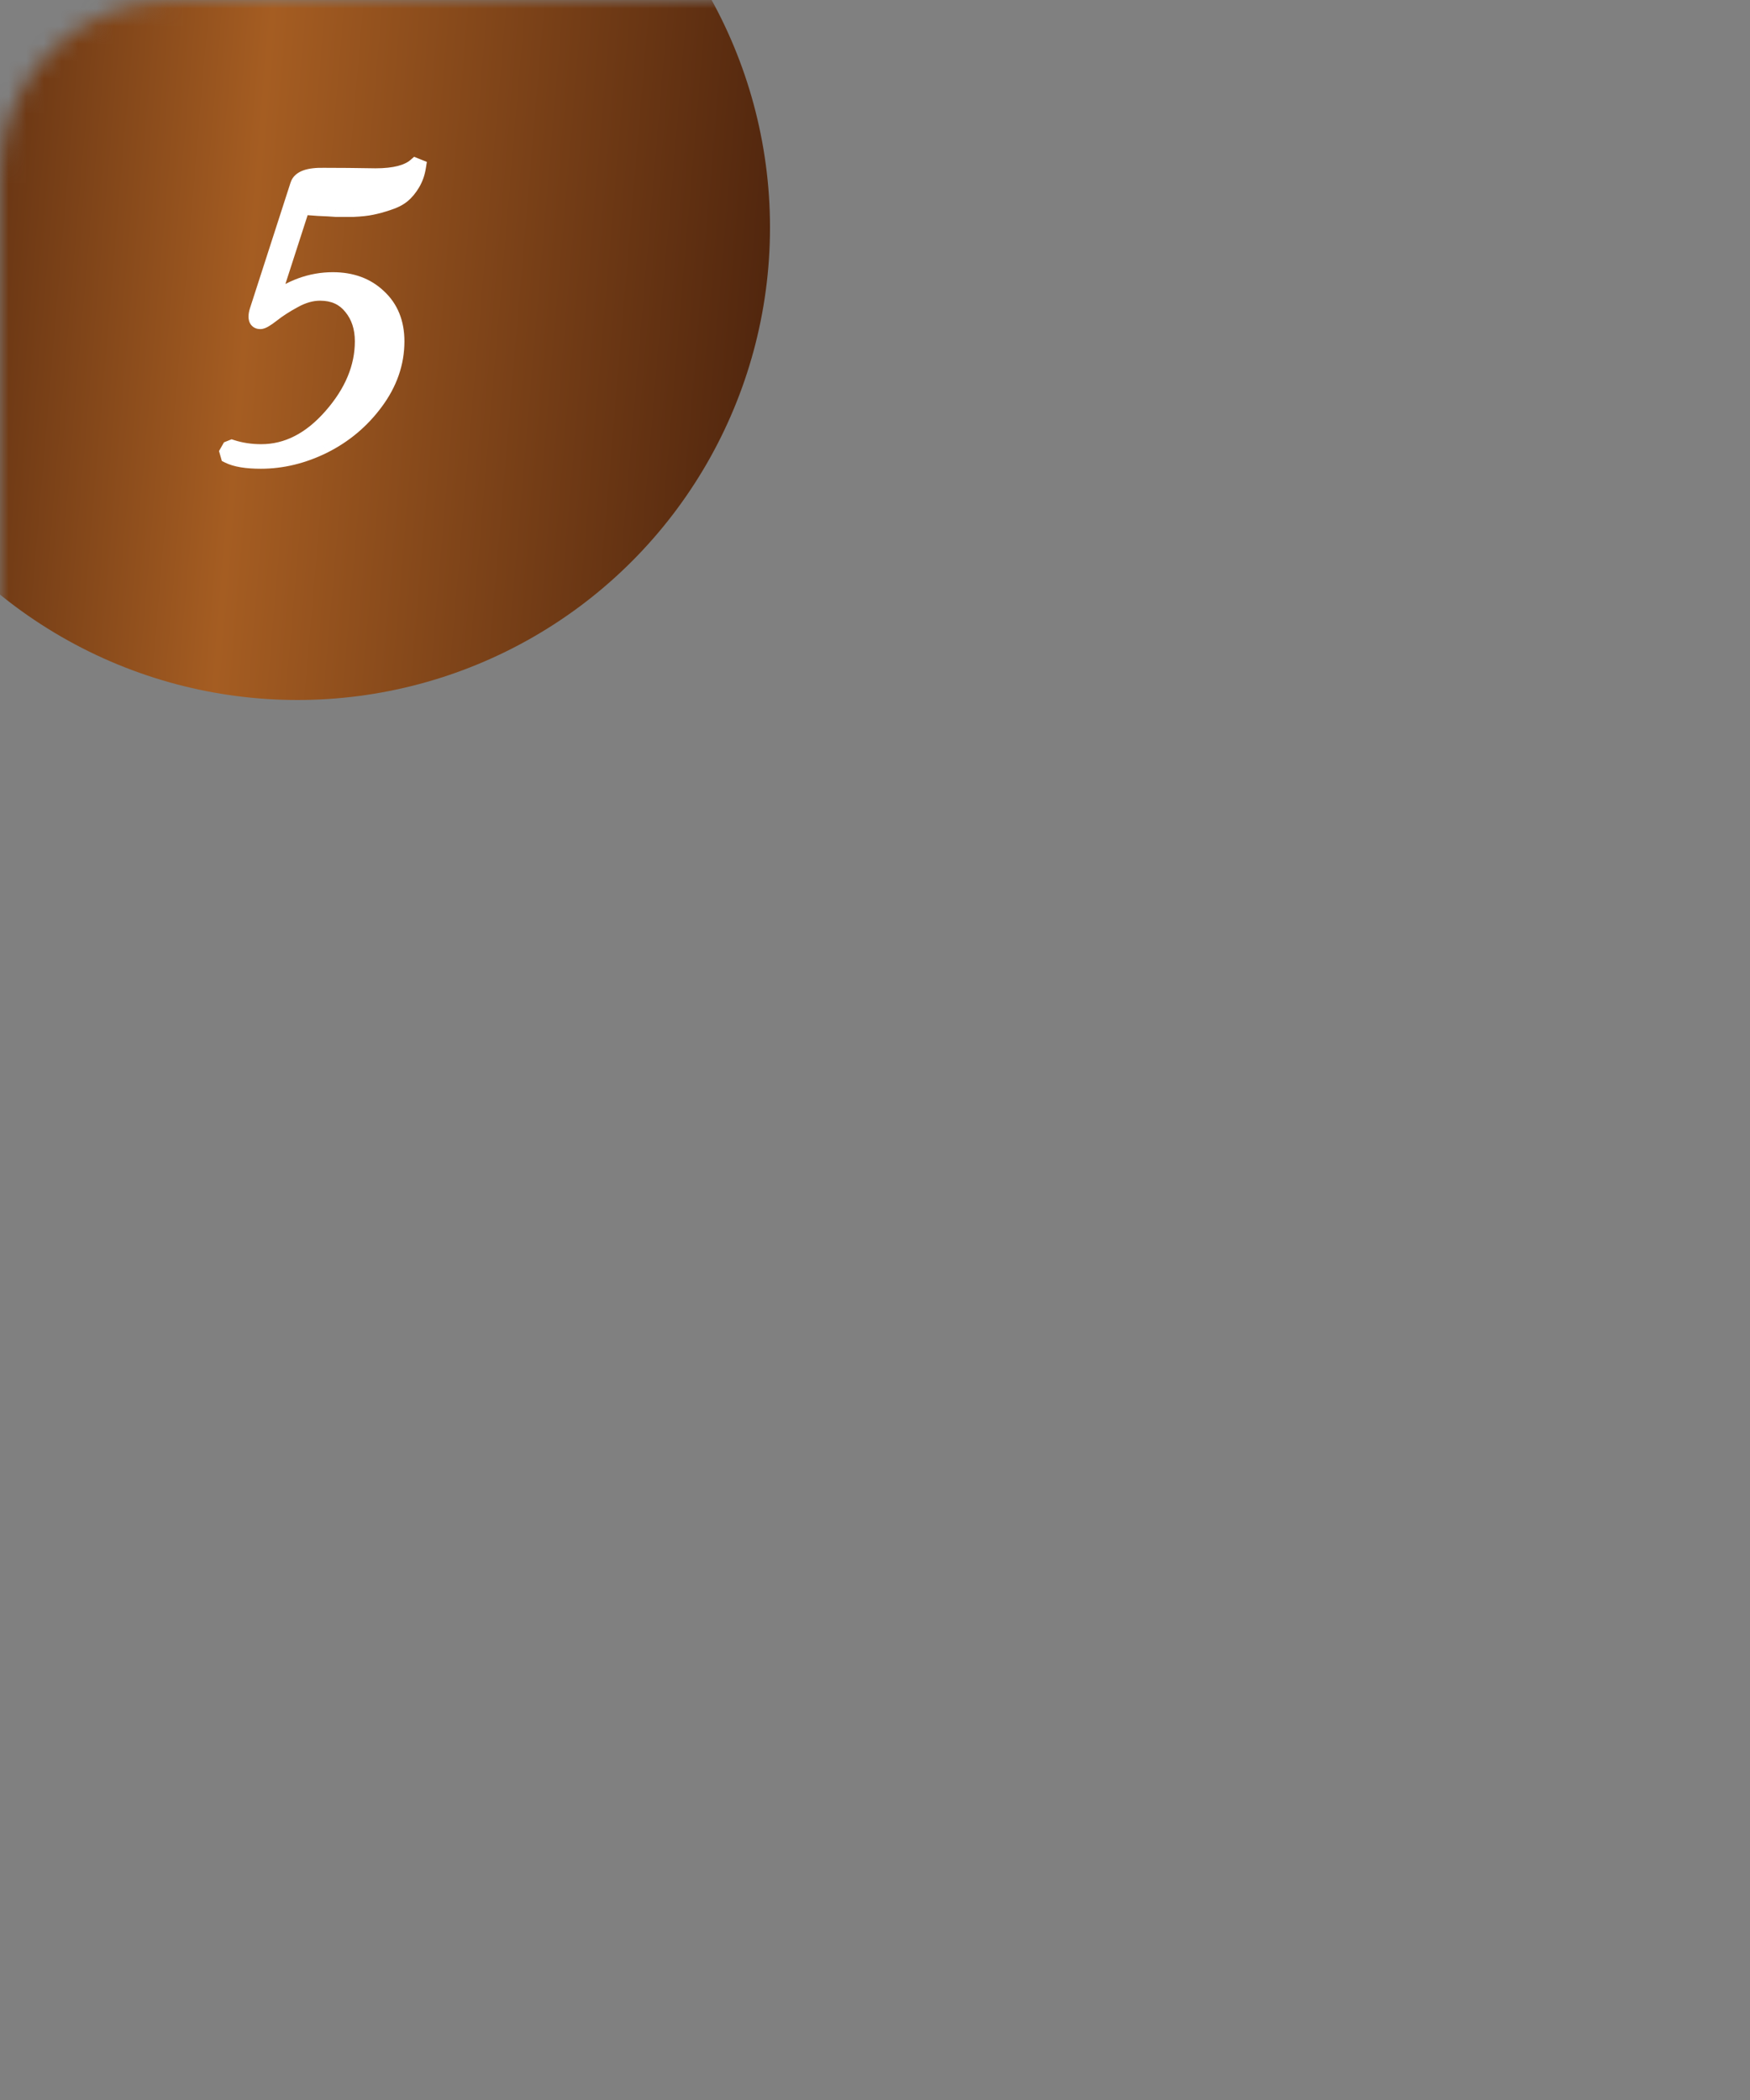 <?xml version="1.0" encoding="UTF-8"?> <svg xmlns="http://www.w3.org/2000/svg" width="100" height="120" viewBox="0 0 100 120" fill="none"><rect x="0" y="0" width="100" height="120" fill="#808080" stroke="none"/><mask id="mask0_89_101" style="mask-type:alpha" maskUnits="userSpaceOnUse" x="0" y="0" width="100" height="120"><rect width="100" height="120" rx="10" fill="#D9D9D9"></rect></mask><g mask="url(#mask0_89_101)"><circle cx="17" cy="13" r="27" fill="url(#paint0_linear_89_101)"></circle><path d="M23.892 9.536C23.835 9.891 23.724 10.208 23.555 10.488C23.387 10.768 23.201 10.992 22.995 11.16C22.79 11.328 22.51 11.468 22.155 11.58C21.82 11.692 21.512 11.776 21.232 11.832C20.97 11.888 20.625 11.925 20.195 11.944C19.766 11.944 19.43 11.944 19.188 11.944C18.945 11.925 18.599 11.907 18.151 11.888C17.703 11.851 17.405 11.832 17.256 11.832L15.492 17.292C16.593 16.433 17.769 16.004 19.02 16.004C20.084 16.004 20.951 16.321 21.623 16.956C22.314 17.591 22.66 18.44 22.66 19.504C22.66 20.736 22.258 21.893 21.456 22.976C20.672 24.04 19.682 24.871 18.488 25.468C17.311 26.047 16.117 26.336 14.903 26.336C14.082 26.336 13.466 26.233 13.056 26.028L12.999 25.832L13.111 25.636L13.252 25.58C13.774 25.748 14.334 25.832 14.931 25.832C16.406 25.832 17.741 25.151 18.936 23.788C20.13 22.425 20.727 20.997 20.727 19.504C20.727 18.72 20.513 18.067 20.084 17.544C19.654 17.003 19.057 16.732 18.291 16.732C17.806 16.732 17.311 16.872 16.808 17.152C16.322 17.413 15.902 17.684 15.547 17.964C15.211 18.225 14.988 18.356 14.876 18.356C14.726 18.356 14.652 18.272 14.652 18.104C14.652 17.992 14.67 17.88 14.707 17.768L17.032 10.572C17.143 10.199 17.638 10.021 18.515 10.04C19.393 10.04 20.373 10.049 21.456 10.068C22.538 10.068 23.303 9.872 23.752 9.48L23.892 9.536Z" fill="white"></path><path d="M23.892 9.536L24.336 9.606L24.392 9.252L24.059 9.118L23.892 9.536ZM22.155 11.58L22.02 11.151L22.013 11.153L22.155 11.58ZM21.232 11.832L21.143 11.391L21.137 11.392L21.232 11.832ZM20.195 11.944V12.394H20.205L20.215 12.394L20.195 11.944ZM19.188 11.944L19.153 12.393L19.17 12.394H19.188V11.944ZM18.151 11.888L18.114 12.336L18.123 12.337L18.133 12.338L18.151 11.888ZM17.256 11.832V11.382H16.928L16.827 11.694L17.256 11.832ZM15.492 17.292L15.063 17.154L14.613 18.548L15.768 17.647L15.492 17.292ZM21.623 16.956L21.314 17.283L21.319 17.287L21.623 16.956ZM21.456 22.976L21.094 22.708L21.093 22.709L21.456 22.976ZM18.488 25.468L18.686 25.872L18.689 25.87L18.488 25.468ZM13.056 26.028L12.623 26.152L12.677 26.342L12.854 26.43L13.056 26.028ZM12.999 25.832L12.609 25.609L12.515 25.773L12.567 25.956L12.999 25.832ZM13.111 25.636L12.944 25.218L12.799 25.276L12.721 25.413L13.111 25.636ZM13.252 25.58L13.389 25.152L13.235 25.102L13.084 25.162L13.252 25.58ZM18.936 23.788L18.597 23.491L18.936 23.788ZM20.084 17.544L19.731 17.824L19.736 17.83L20.084 17.544ZM16.808 17.152L17.021 17.548L17.026 17.545L16.808 17.152ZM15.547 17.964L15.824 18.319L15.826 18.317L15.547 17.964ZM14.707 17.768L15.134 17.91L15.136 17.906L14.707 17.768ZM17.032 10.572L17.46 10.71L17.463 10.701L17.032 10.572ZM18.515 10.04L18.506 10.49H18.515V10.04ZM21.456 10.068L21.448 10.518H21.456V10.068ZM23.752 9.48L23.919 9.062L23.663 8.96L23.455 9.141L23.752 9.48ZM23.447 9.466C23.399 9.769 23.305 10.031 23.17 10.257L23.941 10.72C24.142 10.385 24.272 10.012 24.336 9.606L23.447 9.466ZM23.17 10.257C23.022 10.502 22.868 10.683 22.711 10.812L23.28 11.508C23.534 11.301 23.753 11.034 23.941 10.72L23.17 10.257ZM22.711 10.812C22.563 10.932 22.34 11.05 22.02 11.151L22.291 12.009C22.68 11.886 23.017 11.724 23.28 11.508L22.711 10.812ZM22.013 11.153C21.691 11.261 21.401 11.339 21.143 11.391L21.32 12.273C21.622 12.213 21.948 12.123 22.298 12.007L22.013 11.153ZM21.137 11.392C20.911 11.441 20.593 11.476 20.176 11.494L20.215 12.394C20.656 12.374 21.03 12.335 21.326 12.272L21.137 11.392ZM20.195 11.494C20.195 11.494 20.194 11.494 20.193 11.494C20.192 11.494 20.191 11.494 20.191 11.494C20.19 11.494 20.189 11.494 20.188 11.494C20.187 11.494 20.186 11.494 20.186 11.494C20.185 11.494 20.184 11.494 20.183 11.494C20.182 11.494 20.181 11.494 20.18 11.494C20.18 11.494 20.179 11.494 20.178 11.494C20.177 11.494 20.176 11.494 20.175 11.494C20.175 11.494 20.174 11.494 20.173 11.494C20.172 11.494 20.171 11.494 20.171 11.494C20.17 11.494 20.169 11.494 20.168 11.494C20.167 11.494 20.166 11.494 20.166 11.494C20.165 11.494 20.164 11.494 20.163 11.494C20.162 11.494 20.161 11.494 20.16 11.494C20.16 11.494 20.159 11.494 20.158 11.494C20.157 11.494 20.156 11.494 20.156 11.494C20.155 11.494 20.154 11.494 20.153 11.494C20.152 11.494 20.151 11.494 20.151 11.494C20.15 11.494 20.149 11.494 20.148 11.494C20.147 11.494 20.146 11.494 20.146 11.494C20.145 11.494 20.144 11.494 20.143 11.494C20.142 11.494 20.142 11.494 20.141 11.494C20.14 11.494 20.139 11.494 20.138 11.494C20.137 11.494 20.137 11.494 20.136 11.494C20.135 11.494 20.134 11.494 20.133 11.494C20.133 11.494 20.132 11.494 20.131 11.494C20.13 11.494 20.129 11.494 20.128 11.494C20.128 11.494 20.127 11.494 20.126 11.494C20.125 11.494 20.124 11.494 20.123 11.494C20.123 11.494 20.122 11.494 20.121 11.494C20.12 11.494 20.119 11.494 20.119 11.494C20.118 11.494 20.117 11.494 20.116 11.494C20.115 11.494 20.114 11.494 20.114 11.494C20.113 11.494 20.112 11.494 20.111 11.494C20.11 11.494 20.11 11.494 20.109 11.494C20.108 11.494 20.107 11.494 20.106 11.494C20.105 11.494 20.105 11.494 20.104 11.494C20.103 11.494 20.102 11.494 20.102 11.494C20.101 11.494 20.1 11.494 20.099 11.494C20.098 11.494 20.097 11.494 20.097 11.494C20.096 11.494 20.095 11.494 20.094 11.494C20.093 11.494 20.093 11.494 20.092 11.494C20.091 11.494 20.09 11.494 20.089 11.494C20.088 11.494 20.088 11.494 20.087 11.494C20.086 11.494 20.085 11.494 20.084 11.494C20.084 11.494 20.083 11.494 20.082 11.494C20.081 11.494 20.081 11.494 20.08 11.494C20.079 11.494 20.078 11.494 20.077 11.494C20.076 11.494 20.076 11.494 20.075 11.494C20.074 11.494 20.073 11.494 20.072 11.494C20.072 11.494 20.071 11.494 20.07 11.494C20.069 11.494 20.068 11.494 20.068 11.494C20.067 11.494 20.066 11.494 20.065 11.494C20.064 11.494 20.064 11.494 20.063 11.494C20.062 11.494 20.061 11.494 20.06 11.494C20.06 11.494 20.059 11.494 20.058 11.494C20.057 11.494 20.056 11.494 20.056 11.494C20.055 11.494 20.054 11.494 20.053 11.494C20.052 11.494 20.052 11.494 20.051 11.494C20.05 11.494 20.049 11.494 20.048 11.494C20.048 11.494 20.047 11.494 20.046 11.494C20.045 11.494 20.044 11.494 20.044 11.494C20.043 11.494 20.042 11.494 20.041 11.494C20.041 11.494 20.04 11.494 20.039 11.494C20.038 11.494 20.037 11.494 20.037 11.494C20.036 11.494 20.035 11.494 20.034 11.494C20.033 11.494 20.033 11.494 20.032 11.494C20.031 11.494 20.03 11.494 20.029 11.494C20.029 11.494 20.028 11.494 20.027 11.494C20.026 11.494 20.026 11.494 20.025 11.494C20.024 11.494 20.023 11.494 20.022 11.494C20.021 11.494 20.021 11.494 20.02 11.494C20.019 11.494 20.018 11.494 20.018 11.494C20.017 11.494 20.016 11.494 20.015 11.494C20.014 11.494 20.014 11.494 20.013 11.494C20.012 11.494 20.011 11.494 20.011 11.494C20.01 11.494 20.009 11.494 20.008 11.494C20.007 11.494 20.007 11.494 20.006 11.494C20.005 11.494 20.004 11.494 20.003 11.494C20.003 11.494 20.002 11.494 20.001 11.494C20 11.494 20 11.494 19.999 11.494C19.998 11.494 19.997 11.494 19.996 11.494C19.996 11.494 19.995 11.494 19.994 11.494C19.993 11.494 19.992 11.494 19.992 11.494C19.991 11.494 19.99 11.494 19.989 11.494C19.989 11.494 19.988 11.494 19.987 11.494C19.986 11.494 19.985 11.494 19.985 11.494C19.984 11.494 19.983 11.494 19.982 11.494C19.982 11.494 19.981 11.494 19.98 11.494C19.979 11.494 19.979 11.494 19.978 11.494C19.977 11.494 19.976 11.494 19.976 11.494C19.975 11.494 19.974 11.494 19.973 11.494C19.972 11.494 19.972 11.494 19.971 11.494C19.97 11.494 19.969 11.494 19.968 11.494C19.968 11.494 19.967 11.494 19.966 11.494C19.965 11.494 19.965 11.494 19.964 11.494C19.963 11.494 19.962 11.494 19.962 11.494C19.961 11.494 19.96 11.494 19.959 11.494C19.959 11.494 19.958 11.494 19.957 11.494C19.956 11.494 19.955 11.494 19.955 11.494C19.954 11.494 19.953 11.494 19.952 11.494C19.952 11.494 19.951 11.494 19.95 11.494C19.949 11.494 19.948 11.494 19.948 11.494C19.947 11.494 19.946 11.494 19.945 11.494C19.945 11.494 19.944 11.494 19.943 11.494C19.942 11.494 19.942 11.494 19.941 11.494C19.94 11.494 19.939 11.494 19.939 11.494C19.938 11.494 19.937 11.494 19.936 11.494C19.936 11.494 19.935 11.494 19.934 11.494C19.933 11.494 19.933 11.494 19.932 11.494C19.931 11.494 19.93 11.494 19.93 11.494C19.929 11.494 19.928 11.494 19.927 11.494C19.926 11.494 19.926 11.494 19.925 11.494C19.924 11.494 19.923 11.494 19.923 11.494C19.922 11.494 19.921 11.494 19.92 11.494C19.92 11.494 19.919 11.494 19.918 11.494C19.917 11.494 19.917 11.494 19.916 11.494C19.915 11.494 19.914 11.494 19.914 11.494C19.913 11.494 19.912 11.494 19.911 11.494C19.91 11.494 19.91 11.494 19.909 11.494C19.908 11.494 19.907 11.494 19.907 11.494C19.906 11.494 19.905 11.494 19.904 11.494C19.904 11.494 19.903 11.494 19.902 11.494C19.901 11.494 19.901 11.494 19.9 11.494C19.899 11.494 19.898 11.494 19.898 11.494C19.897 11.494 19.896 11.494 19.895 11.494C19.895 11.494 19.894 11.494 19.893 11.494C19.892 11.494 19.892 11.494 19.891 11.494C19.89 11.494 19.89 11.494 19.889 11.494C19.888 11.494 19.887 11.494 19.887 11.494C19.886 11.494 19.885 11.494 19.884 11.494C19.884 11.494 19.883 11.494 19.882 11.494C19.881 11.494 19.881 11.494 19.88 11.494C19.879 11.494 19.878 11.494 19.878 11.494C19.877 11.494 19.876 11.494 19.875 11.494C19.875 11.494 19.874 11.494 19.873 11.494C19.872 11.494 19.872 11.494 19.871 11.494C19.87 11.494 19.869 11.494 19.869 11.494C19.868 11.494 19.867 11.494 19.866 11.494C19.866 11.494 19.865 11.494 19.864 11.494C19.863 11.494 19.863 11.494 19.862 11.494C19.861 11.494 19.861 11.494 19.86 11.494C19.859 11.494 19.858 11.494 19.858 11.494C19.857 11.494 19.856 11.494 19.855 11.494C19.855 11.494 19.854 11.494 19.853 11.494C19.852 11.494 19.852 11.494 19.851 11.494C19.85 11.494 19.849 11.494 19.849 11.494C19.848 11.494 19.847 11.494 19.847 11.494C19.846 11.494 19.845 11.494 19.844 11.494C19.844 11.494 19.843 11.494 19.842 11.494C19.841 11.494 19.841 11.494 19.84 11.494C19.839 11.494 19.839 11.494 19.838 11.494C19.837 11.494 19.836 11.494 19.836 11.494C19.835 11.494 19.834 11.494 19.834 11.494C19.833 11.494 19.832 11.494 19.831 11.494C19.831 11.494 19.83 11.494 19.829 11.494C19.828 11.494 19.828 11.494 19.827 11.494C19.826 11.494 19.826 11.494 19.825 11.494C19.824 11.494 19.823 11.494 19.823 11.494C19.822 11.494 19.821 11.494 19.82 11.494C19.82 11.494 19.819 11.494 19.818 11.494C19.817 11.494 19.817 11.494 19.816 11.494C19.815 11.494 19.815 11.494 19.814 11.494C19.813 11.494 19.812 11.494 19.812 11.494C19.811 11.494 19.81 11.494 19.809 11.494C19.809 11.494 19.808 11.494 19.807 11.494C19.807 11.494 19.806 11.494 19.805 11.494C19.805 11.494 19.804 11.494 19.803 11.494C19.802 11.494 19.802 11.494 19.801 11.494C19.8 11.494 19.799 11.494 19.799 11.494C19.798 11.494 19.797 11.494 19.797 11.494C19.796 11.494 19.795 11.494 19.794 11.494C19.794 11.494 19.793 11.494 19.792 11.494C19.792 11.494 19.791 11.494 19.79 11.494C19.789 11.494 19.789 11.494 19.788 11.494C19.787 11.494 19.787 11.494 19.786 11.494C19.785 11.494 19.784 11.494 19.784 11.494C19.783 11.494 19.782 11.494 19.782 11.494C19.781 11.494 19.78 11.494 19.779 11.494C19.779 11.494 19.778 11.494 19.777 11.494C19.777 11.494 19.776 11.494 19.775 11.494C19.774 11.494 19.774 11.494 19.773 11.494C19.772 11.494 19.772 11.494 19.771 11.494C19.77 11.494 19.77 11.494 19.769 11.494C19.768 11.494 19.767 11.494 19.767 11.494C19.766 11.494 19.765 11.494 19.765 11.494C19.764 11.494 19.763 11.494 19.762 11.494C19.762 11.494 19.761 11.494 19.76 11.494C19.76 11.494 19.759 11.494 19.758 11.494C19.758 11.494 19.757 11.494 19.756 11.494C19.755 11.494 19.755 11.494 19.754 11.494C19.753 11.494 19.753 11.494 19.752 11.494C19.751 11.494 19.75 11.494 19.75 11.494C19.749 11.494 19.748 11.494 19.748 11.494C19.747 11.494 19.746 11.494 19.746 11.494C19.745 11.494 19.744 11.494 19.744 11.494C19.743 11.494 19.742 11.494 19.741 11.494C19.741 11.494 19.74 11.494 19.739 11.494C19.739 11.494 19.738 11.494 19.737 11.494C19.736 11.494 19.736 11.494 19.735 11.494C19.734 11.494 19.734 11.494 19.733 11.494C19.732 11.494 19.732 11.494 19.731 11.494C19.73 11.494 19.73 11.494 19.729 11.494C19.728 11.494 19.727 11.494 19.727 11.494C19.726 11.494 19.725 11.494 19.725 11.494C19.724 11.494 19.723 11.494 19.723 11.494C19.722 11.494 19.721 11.494 19.721 11.494C19.72 11.494 19.719 11.494 19.718 11.494C19.718 11.494 19.717 11.494 19.716 11.494C19.716 11.494 19.715 11.494 19.714 11.494C19.714 11.494 19.713 11.494 19.712 11.494C19.712 11.494 19.711 11.494 19.71 11.494C19.709 11.494 19.709 11.494 19.708 11.494C19.707 11.494 19.707 11.494 19.706 11.494C19.705 11.494 19.705 11.494 19.704 11.494C19.703 11.494 19.703 11.494 19.702 11.494C19.701 11.494 19.701 11.494 19.7 11.494C19.699 11.494 19.699 11.494 19.698 11.494C19.697 11.494 19.697 11.494 19.696 11.494C19.695 11.494 19.695 11.494 19.694 11.494C19.693 11.494 19.692 11.494 19.692 11.494C19.691 11.494 19.69 11.494 19.69 11.494C19.689 11.494 19.688 11.494 19.688 11.494C19.687 11.494 19.686 11.494 19.686 11.494C19.685 11.494 19.684 11.494 19.684 11.494C19.683 11.494 19.682 11.494 19.682 11.494C19.681 11.494 19.68 11.494 19.68 11.494C19.679 11.494 19.678 11.494 19.677 11.494C19.677 11.494 19.676 11.494 19.675 11.494C19.675 11.494 19.674 11.494 19.673 11.494C19.673 11.494 19.672 11.494 19.671 11.494C19.671 11.494 19.67 11.494 19.669 11.494C19.669 11.494 19.668 11.494 19.667 11.494C19.667 11.494 19.666 11.494 19.665 11.494C19.665 11.494 19.664 11.494 19.663 11.494C19.663 11.494 19.662 11.494 19.661 11.494C19.661 11.494 19.66 11.494 19.659 11.494C19.659 11.494 19.658 11.494 19.657 11.494C19.657 11.494 19.656 11.494 19.655 11.494C19.655 11.494 19.654 11.494 19.653 11.494C19.653 11.494 19.652 11.494 19.651 11.494C19.651 11.494 19.65 11.494 19.649 11.494C19.649 11.494 19.648 11.494 19.647 11.494C19.647 11.494 19.646 11.494 19.645 11.494C19.645 11.494 19.644 11.494 19.643 11.494C19.643 11.494 19.642 11.494 19.641 11.494C19.641 11.494 19.64 11.494 19.639 11.494C19.639 11.494 19.638 11.494 19.637 11.494C19.637 11.494 19.636 11.494 19.635 11.494C19.635 11.494 19.634 11.494 19.633 11.494C19.633 11.494 19.632 11.494 19.631 11.494C19.631 11.494 19.63 11.494 19.629 11.494C19.629 11.494 19.628 11.494 19.627 11.494C19.627 11.494 19.626 11.494 19.625 11.494C19.625 11.494 19.624 11.494 19.623 11.494C19.623 11.494 19.622 11.494 19.622 11.494C19.621 11.494 19.62 11.494 19.62 11.494C19.619 11.494 19.618 11.494 19.618 11.494C19.617 11.494 19.616 11.494 19.616 11.494C19.615 11.494 19.614 11.494 19.614 11.494C19.613 11.494 19.612 11.494 19.612 11.494C19.611 11.494 19.61 11.494 19.61 11.494C19.609 11.494 19.608 11.494 19.608 11.494C19.607 11.494 19.607 11.494 19.606 11.494C19.605 11.494 19.605 11.494 19.604 11.494C19.603 11.494 19.603 11.494 19.602 11.494C19.601 11.494 19.601 11.494 19.6 11.494C19.599 11.494 19.599 11.494 19.598 11.494C19.597 11.494 19.597 11.494 19.596 11.494C19.596 11.494 19.595 11.494 19.594 11.494C19.593 11.494 19.593 11.494 19.592 11.494C19.592 11.494 19.591 11.494 19.59 11.494C19.59 11.494 19.589 11.494 19.588 11.494C19.588 11.494 19.587 11.494 19.586 11.494C19.586 11.494 19.585 11.494 19.584 11.494C19.584 11.494 19.583 11.494 19.583 11.494C19.582 11.494 19.581 11.494 19.581 11.494C19.58 11.494 19.579 11.494 19.579 11.494C19.578 11.494 19.578 11.494 19.577 11.494C19.576 11.494 19.576 11.494 19.575 11.494C19.574 11.494 19.574 11.494 19.573 11.494C19.572 11.494 19.572 11.494 19.571 11.494C19.57 11.494 19.57 11.494 19.569 11.494C19.569 11.494 19.568 11.494 19.567 11.494C19.567 11.494 19.566 11.494 19.565 11.494C19.565 11.494 19.564 11.494 19.563 11.494C19.563 11.494 19.562 11.494 19.561 11.494C19.561 11.494 19.56 11.494 19.56 11.494C19.559 11.494 19.558 11.494 19.558 11.494C19.557 11.494 19.556 11.494 19.556 11.494C19.555 11.494 19.555 11.494 19.554 11.494C19.553 11.494 19.553 11.494 19.552 11.494C19.551 11.494 19.551 11.494 19.55 11.494C19.549 11.494 19.549 11.494 19.548 11.494C19.548 11.494 19.547 11.494 19.546 11.494C19.546 11.494 19.545 11.494 19.544 11.494C19.544 11.494 19.543 11.494 19.543 11.494C19.542 11.494 19.541 11.494 19.541 11.494C19.54 11.494 19.54 11.494 19.539 11.494C19.538 11.494 19.538 11.494 19.537 11.494C19.536 11.494 19.536 11.494 19.535 11.494C19.535 11.494 19.534 11.494 19.533 11.494C19.533 11.494 19.532 11.494 19.531 11.494C19.531 11.494 19.53 11.494 19.529 11.494C19.529 11.494 19.528 11.494 19.528 11.494C19.527 11.494 19.526 11.494 19.526 11.494C19.525 11.494 19.524 11.494 19.524 11.494C19.523 11.494 19.523 11.494 19.522 11.494C19.521 11.494 19.521 11.494 19.52 11.494C19.52 11.494 19.519 11.494 19.518 11.494C19.518 11.494 19.517 11.494 19.517 11.494C19.516 11.494 19.515 11.494 19.515 11.494C19.514 11.494 19.513 11.494 19.513 11.494C19.512 11.494 19.512 11.494 19.511 11.494C19.51 11.494 19.51 11.494 19.509 11.494C19.509 11.494 19.508 11.494 19.507 11.494C19.507 11.494 19.506 11.494 19.505 11.494C19.505 11.494 19.504 11.494 19.504 11.494C19.503 11.494 19.502 11.494 19.502 11.494C19.501 11.494 19.5 11.494 19.5 11.494C19.499 11.494 19.499 11.494 19.498 11.494C19.497 11.494 19.497 11.494 19.496 11.494C19.496 11.494 19.495 11.494 19.494 11.494C19.494 11.494 19.493 11.494 19.493 11.494C19.492 11.494 19.491 11.494 19.491 11.494C19.49 11.494 19.49 11.494 19.489 11.494C19.488 11.494 19.488 11.494 19.487 11.494C19.486 11.494 19.486 11.494 19.485 11.494C19.485 11.494 19.484 11.494 19.483 11.494C19.483 11.494 19.482 11.494 19.482 11.494C19.481 11.494 19.48 11.494 19.48 11.494C19.479 11.494 19.479 11.494 19.478 11.494C19.477 11.494 19.477 11.494 19.476 11.494C19.476 11.494 19.475 11.494 19.474 11.494C19.474 11.494 19.473 11.494 19.473 11.494C19.472 11.494 19.471 11.494 19.471 11.494C19.47 11.494 19.47 11.494 19.469 11.494C19.468 11.494 19.468 11.494 19.467 11.494C19.467 11.494 19.466 11.494 19.465 11.494C19.465 11.494 19.464 11.494 19.464 11.494C19.463 11.494 19.462 11.494 19.462 11.494C19.461 11.494 19.461 11.494 19.46 11.494C19.459 11.494 19.459 11.494 19.458 11.494C19.458 11.494 19.457 11.494 19.457 11.494C19.456 11.494 19.455 11.494 19.455 11.494C19.454 11.494 19.454 11.494 19.453 11.494C19.452 11.494 19.452 11.494 19.451 11.494C19.451 11.494 19.45 11.494 19.449 11.494C19.449 11.494 19.448 11.494 19.448 11.494C19.447 11.494 19.447 11.494 19.446 11.494C19.445 11.494 19.445 11.494 19.444 11.494C19.444 11.494 19.443 11.494 19.442 11.494C19.442 11.494 19.441 11.494 19.441 11.494C19.44 11.494 19.439 11.494 19.439 11.494C19.438 11.494 19.438 11.494 19.437 11.494C19.436 11.494 19.436 11.494 19.435 11.494C19.435 11.494 19.434 11.494 19.434 11.494C19.433 11.494 19.432 11.494 19.432 11.494C19.431 11.494 19.431 11.494 19.43 11.494C19.43 11.494 19.429 11.494 19.428 11.494C19.428 11.494 19.427 11.494 19.427 11.494C19.426 11.494 19.425 11.494 19.425 11.494C19.424 11.494 19.424 11.494 19.423 11.494C19.422 11.494 19.422 11.494 19.421 11.494C19.421 11.494 19.42 11.494 19.42 11.494C19.419 11.494 19.419 11.494 19.418 11.494C19.417 11.494 19.417 11.494 19.416 11.494C19.416 11.494 19.415 11.494 19.414 11.494C19.414 11.494 19.413 11.494 19.413 11.494C19.412 11.494 19.412 11.494 19.411 11.494C19.41 11.494 19.41 11.494 19.409 11.494C19.409 11.494 19.408 11.494 19.407 11.494C19.407 11.494 19.406 11.494 19.406 11.494C19.405 11.494 19.405 11.494 19.404 11.494C19.404 11.494 19.403 11.494 19.402 11.494C19.402 11.494 19.401 11.494 19.401 11.494C19.4 11.494 19.399 11.494 19.399 11.494C19.398 11.494 19.398 11.494 19.397 11.494C19.397 11.494 19.396 11.494 19.395 11.494C19.395 11.494 19.394 11.494 19.394 11.494C19.393 11.494 19.393 11.494 19.392 11.494C19.392 11.494 19.391 11.494 19.39 11.494C19.39 11.494 19.389 11.494 19.389 11.494C19.388 11.494 19.388 11.494 19.387 11.494C19.387 11.494 19.386 11.494 19.385 11.494C19.385 11.494 19.384 11.494 19.384 11.494C19.383 11.494 19.383 11.494 19.382 11.494C19.381 11.494 19.381 11.494 19.38 11.494C19.38 11.494 19.379 11.494 19.379 11.494C19.378 11.494 19.378 11.494 19.377 11.494C19.376 11.494 19.376 11.494 19.375 11.494C19.375 11.494 19.374 11.494 19.373 11.494C19.373 11.494 19.372 11.494 19.372 11.494C19.371 11.494 19.371 11.494 19.37 11.494C19.37 11.494 19.369 11.494 19.369 11.494C19.368 11.494 19.367 11.494 19.367 11.494C19.366 11.494 19.366 11.494 19.365 11.494C19.365 11.494 19.364 11.494 19.363 11.494C19.363 11.494 19.362 11.494 19.362 11.494C19.361 11.494 19.361 11.494 19.36 11.494C19.36 11.494 19.359 11.494 19.358 11.494C19.358 11.494 19.357 11.494 19.357 11.494C19.356 11.494 19.356 11.494 19.355 11.494C19.355 11.494 19.354 11.494 19.354 11.494C19.353 11.494 19.352 11.494 19.352 11.494C19.351 11.494 19.351 11.494 19.35 11.494C19.35 11.494 19.349 11.494 19.349 11.494C19.348 11.494 19.348 11.494 19.347 11.494C19.346 11.494 19.346 11.494 19.345 11.494C19.345 11.494 19.344 11.494 19.344 11.494C19.343 11.494 19.343 11.494 19.342 11.494C19.341 11.494 19.341 11.494 19.34 11.494C19.34 11.494 19.339 11.494 19.339 11.494C19.338 11.494 19.338 11.494 19.337 11.494C19.337 11.494 19.336 11.494 19.335 11.494C19.335 11.494 19.334 11.494 19.334 11.494C19.333 11.494 19.333 11.494 19.332 11.494C19.332 11.494 19.331 11.494 19.331 11.494C19.33 11.494 19.329 11.494 19.329 11.494C19.328 11.494 19.328 11.494 19.327 11.494C19.327 11.494 19.326 11.494 19.326 11.494C19.325 11.494 19.325 11.494 19.324 11.494C19.324 11.494 19.323 11.494 19.323 11.494C19.322 11.494 19.322 11.494 19.321 11.494C19.32 11.494 19.32 11.494 19.319 11.494C19.319 11.494 19.318 11.494 19.318 11.494C19.317 11.494 19.317 11.494 19.316 11.494C19.316 11.494 19.315 11.494 19.314 11.494C19.314 11.494 19.313 11.494 19.313 11.494C19.312 11.494 19.312 11.494 19.311 11.494C19.311 11.494 19.31 11.494 19.31 11.494C19.309 11.494 19.309 11.494 19.308 11.494C19.308 11.494 19.307 11.494 19.306 11.494C19.306 11.494 19.305 11.494 19.305 11.494C19.304 11.494 19.304 11.494 19.303 11.494C19.303 11.494 19.302 11.494 19.302 11.494C19.301 11.494 19.301 11.494 19.3 11.494C19.3 11.494 19.299 11.494 19.299 11.494C19.298 11.494 19.297 11.494 19.297 11.494C19.297 11.494 19.296 11.494 19.295 11.494C19.295 11.494 19.294 11.494 19.294 11.494C19.293 11.494 19.293 11.494 19.292 11.494C19.292 11.494 19.291 11.494 19.291 11.494C19.29 11.494 19.29 11.494 19.289 11.494C19.289 11.494 19.288 11.494 19.288 11.494C19.287 11.494 19.287 11.494 19.286 11.494C19.285 11.494 19.285 11.494 19.285 11.494C19.284 11.494 19.283 11.494 19.283 11.494C19.282 11.494 19.282 11.494 19.281 11.494C19.281 11.494 19.28 11.494 19.28 11.494C19.279 11.494 19.279 11.494 19.278 11.494C19.278 11.494 19.277 11.494 19.277 11.494C19.276 11.494 19.276 11.494 19.275 11.494C19.275 11.494 19.274 11.494 19.274 11.494C19.273 11.494 19.273 11.494 19.272 11.494C19.271 11.494 19.271 11.494 19.27 11.494C19.27 11.494 19.27 11.494 19.269 11.494C19.268 11.494 19.268 11.494 19.267 11.494C19.267 11.494 19.266 11.494 19.266 11.494C19.265 11.494 19.265 11.494 19.264 11.494C19.264 11.494 19.263 11.494 19.263 11.494C19.262 11.494 19.262 11.494 19.261 11.494C19.261 11.494 19.26 11.494 19.26 11.494C19.259 11.494 19.259 11.494 19.258 11.494C19.258 11.494 19.257 11.494 19.257 11.494C19.256 11.494 19.256 11.494 19.255 11.494C19.255 11.494 19.254 11.494 19.254 11.494C19.253 11.494 19.253 11.494 19.252 11.494C19.252 11.494 19.251 11.494 19.251 11.494C19.25 11.494 19.25 11.494 19.249 11.494C19.249 11.494 19.248 11.494 19.248 11.494C19.247 11.494 19.247 11.494 19.246 11.494C19.246 11.494 19.245 11.494 19.245 11.494C19.244 11.494 19.244 11.494 19.243 11.494C19.243 11.494 19.242 11.494 19.242 11.494C19.241 11.494 19.241 11.494 19.24 11.494C19.24 11.494 19.239 11.494 19.239 11.494C19.238 11.494 19.238 11.494 19.237 11.494C19.237 11.494 19.236 11.494 19.236 11.494C19.235 11.494 19.235 11.494 19.234 11.494C19.234 11.494 19.233 11.494 19.233 11.494C19.232 11.494 19.232 11.494 19.231 11.494C19.231 11.494 19.23 11.494 19.23 11.494C19.229 11.494 19.229 11.494 19.228 11.494C19.228 11.494 19.227 11.494 19.227 11.494C19.226 11.494 19.226 11.494 19.225 11.494C19.225 11.494 19.224 11.494 19.224 11.494C19.223 11.494 19.223 11.494 19.222 11.494C19.222 11.494 19.221 11.494 19.221 11.494C19.22 11.494 19.22 11.494 19.219 11.494C19.219 11.494 19.218 11.494 19.218 11.494C19.217 11.494 19.217 11.494 19.216 11.494C19.216 11.494 19.215 11.494 19.215 11.494C19.214 11.494 19.214 11.494 19.213 11.494C19.213 11.494 19.212 11.494 19.212 11.494C19.212 11.494 19.211 11.494 19.211 11.494C19.21 11.494 19.21 11.494 19.209 11.494C19.209 11.494 19.208 11.494 19.208 11.494C19.207 11.494 19.207 11.494 19.206 11.494C19.206 11.494 19.205 11.494 19.205 11.494C19.204 11.494 19.204 11.494 19.203 11.494C19.203 11.494 19.202 11.494 19.202 11.494C19.201 11.494 19.201 11.494 19.2 11.494C19.2 11.494 19.2 11.494 19.199 11.494C19.198 11.494 19.198 11.494 19.198 11.494C19.197 11.494 19.197 11.494 19.196 11.494C19.196 11.494 19.195 11.494 19.195 11.494C19.194 11.494 19.194 11.494 19.193 11.494C19.193 11.494 19.192 11.494 19.192 11.494C19.191 11.494 19.191 11.494 19.19 11.494C19.19 11.494 19.189 11.494 19.189 11.494C19.189 11.494 19.188 11.494 19.188 11.494V12.394C19.188 12.394 19.189 12.394 19.189 12.394C19.189 12.394 19.19 12.394 19.19 12.394C19.191 12.394 19.191 12.394 19.192 12.394C19.192 12.394 19.193 12.394 19.193 12.394C19.194 12.394 19.194 12.394 19.195 12.394C19.195 12.394 19.196 12.394 19.196 12.394C19.197 12.394 19.197 12.394 19.198 12.394C19.198 12.394 19.198 12.394 19.199 12.394C19.2 12.394 19.2 12.394 19.2 12.394C19.201 12.394 19.201 12.394 19.202 12.394C19.202 12.394 19.203 12.394 19.203 12.394C19.204 12.394 19.204 12.394 19.205 12.394C19.205 12.394 19.206 12.394 19.206 12.394C19.207 12.394 19.207 12.394 19.208 12.394C19.208 12.394 19.209 12.394 19.209 12.394C19.21 12.394 19.21 12.394 19.211 12.394C19.211 12.394 19.212 12.394 19.212 12.394C19.212 12.394 19.213 12.394 19.213 12.394C19.214 12.394 19.214 12.394 19.215 12.394C19.215 12.394 19.216 12.394 19.216 12.394C19.217 12.394 19.217 12.394 19.218 12.394C19.218 12.394 19.219 12.394 19.219 12.394C19.22 12.394 19.22 12.394 19.221 12.394C19.221 12.394 19.222 12.394 19.222 12.394C19.223 12.394 19.223 12.394 19.224 12.394C19.224 12.394 19.225 12.394 19.225 12.394C19.226 12.394 19.226 12.394 19.227 12.394C19.227 12.394 19.228 12.394 19.228 12.394C19.229 12.394 19.229 12.394 19.23 12.394C19.23 12.394 19.231 12.394 19.231 12.394C19.232 12.394 19.232 12.394 19.233 12.394C19.233 12.394 19.234 12.394 19.234 12.394C19.235 12.394 19.235 12.394 19.236 12.394C19.236 12.394 19.237 12.394 19.237 12.394C19.238 12.394 19.238 12.394 19.239 12.394C19.239 12.394 19.24 12.394 19.24 12.394C19.241 12.394 19.241 12.394 19.242 12.394C19.242 12.394 19.243 12.394 19.243 12.394C19.244 12.394 19.244 12.394 19.245 12.394C19.245 12.394 19.246 12.394 19.246 12.394C19.247 12.394 19.247 12.394 19.248 12.394C19.248 12.394 19.249 12.394 19.249 12.394C19.25 12.394 19.25 12.394 19.251 12.394C19.251 12.394 19.252 12.394 19.252 12.394C19.253 12.394 19.253 12.394 19.254 12.394C19.254 12.394 19.255 12.394 19.255 12.394C19.256 12.394 19.256 12.394 19.257 12.394C19.257 12.394 19.258 12.394 19.258 12.394C19.259 12.394 19.259 12.394 19.26 12.394C19.26 12.394 19.261 12.394 19.261 12.394C19.262 12.394 19.262 12.394 19.263 12.394C19.263 12.394 19.264 12.394 19.264 12.394C19.265 12.394 19.265 12.394 19.266 12.394C19.266 12.394 19.267 12.394 19.267 12.394C19.268 12.394 19.268 12.394 19.269 12.394C19.27 12.394 19.27 12.394 19.27 12.394C19.271 12.394 19.271 12.394 19.272 12.394C19.273 12.394 19.273 12.394 19.274 12.394C19.274 12.394 19.275 12.394 19.275 12.394C19.276 12.394 19.276 12.394 19.277 12.394C19.277 12.394 19.278 12.394 19.278 12.394C19.279 12.394 19.279 12.394 19.28 12.394C19.28 12.394 19.281 12.394 19.281 12.394C19.282 12.394 19.282 12.394 19.283 12.394C19.283 12.394 19.284 12.394 19.285 12.394C19.285 12.394 19.285 12.394 19.286 12.394C19.287 12.394 19.287 12.394 19.288 12.394C19.288 12.394 19.289 12.394 19.289 12.394C19.29 12.394 19.29 12.394 19.291 12.394C19.291 12.394 19.292 12.394 19.292 12.394C19.293 12.394 19.293 12.394 19.294 12.394C19.294 12.394 19.295 12.394 19.295 12.394C19.296 12.394 19.297 12.394 19.297 12.394C19.297 12.394 19.298 12.394 19.299 12.394C19.299 12.394 19.3 12.394 19.3 12.394C19.301 12.394 19.301 12.394 19.302 12.394C19.302 12.394 19.303 12.394 19.303 12.394C19.304 12.394 19.304 12.394 19.305 12.394C19.305 12.394 19.306 12.394 19.306 12.394C19.307 12.394 19.308 12.394 19.308 12.394C19.309 12.394 19.309 12.394 19.31 12.394C19.31 12.394 19.311 12.394 19.311 12.394C19.312 12.394 19.312 12.394 19.313 12.394C19.313 12.394 19.314 12.394 19.314 12.394C19.315 12.394 19.316 12.394 19.316 12.394C19.317 12.394 19.317 12.394 19.318 12.394C19.318 12.394 19.319 12.394 19.319 12.394C19.32 12.394 19.32 12.394 19.321 12.394C19.322 12.394 19.322 12.394 19.323 12.394C19.323 12.394 19.324 12.394 19.324 12.394C19.325 12.394 19.325 12.394 19.326 12.394C19.326 12.394 19.327 12.394 19.327 12.394C19.328 12.394 19.328 12.394 19.329 12.394C19.329 12.394 19.33 12.394 19.331 12.394C19.331 12.394 19.332 12.394 19.332 12.394C19.333 12.394 19.333 12.394 19.334 12.394C19.334 12.394 19.335 12.394 19.335 12.394C19.336 12.394 19.337 12.394 19.337 12.394C19.338 12.394 19.338 12.394 19.339 12.394C19.339 12.394 19.34 12.394 19.34 12.394C19.341 12.394 19.341 12.394 19.342 12.394C19.343 12.394 19.343 12.394 19.344 12.394C19.344 12.394 19.345 12.394 19.345 12.394C19.346 12.394 19.346 12.394 19.347 12.394C19.348 12.394 19.348 12.394 19.349 12.394C19.349 12.394 19.35 12.394 19.35 12.394C19.351 12.394 19.351 12.394 19.352 12.394C19.352 12.394 19.353 12.394 19.354 12.394C19.354 12.394 19.355 12.394 19.355 12.394C19.356 12.394 19.356 12.394 19.357 12.394C19.357 12.394 19.358 12.394 19.358 12.394C19.359 12.394 19.36 12.394 19.36 12.394C19.361 12.394 19.361 12.394 19.362 12.394C19.362 12.394 19.363 12.394 19.363 12.394C19.364 12.394 19.365 12.394 19.365 12.394C19.366 12.394 19.366 12.394 19.367 12.394C19.367 12.394 19.368 12.394 19.369 12.394C19.369 12.394 19.37 12.394 19.37 12.394C19.371 12.394 19.371 12.394 19.372 12.394C19.372 12.394 19.373 12.394 19.373 12.394C19.374 12.394 19.375 12.394 19.375 12.394C19.376 12.394 19.376 12.394 19.377 12.394C19.378 12.394 19.378 12.394 19.379 12.394C19.379 12.394 19.38 12.394 19.38 12.394C19.381 12.394 19.381 12.394 19.382 12.394C19.383 12.394 19.383 12.394 19.384 12.394C19.384 12.394 19.385 12.394 19.385 12.394C19.386 12.394 19.387 12.394 19.387 12.394C19.388 12.394 19.388 12.394 19.389 12.394C19.389 12.394 19.39 12.394 19.39 12.394C19.391 12.394 19.392 12.394 19.392 12.394C19.393 12.394 19.393 12.394 19.394 12.394C19.394 12.394 19.395 12.394 19.395 12.394C19.396 12.394 19.397 12.394 19.397 12.394C19.398 12.394 19.398 12.394 19.399 12.394C19.399 12.394 19.4 12.394 19.401 12.394C19.401 12.394 19.402 12.394 19.402 12.394C19.403 12.394 19.404 12.394 19.404 12.394C19.405 12.394 19.405 12.394 19.406 12.394C19.406 12.394 19.407 12.394 19.407 12.394C19.408 12.394 19.409 12.394 19.409 12.394C19.41 12.394 19.41 12.394 19.411 12.394C19.412 12.394 19.412 12.394 19.413 12.394C19.413 12.394 19.414 12.394 19.414 12.394C19.415 12.394 19.416 12.394 19.416 12.394C19.417 12.394 19.417 12.394 19.418 12.394C19.419 12.394 19.419 12.394 19.42 12.394C19.42 12.394 19.421 12.394 19.421 12.394C19.422 12.394 19.422 12.394 19.423 12.394C19.424 12.394 19.424 12.394 19.425 12.394C19.425 12.394 19.426 12.394 19.427 12.394C19.427 12.394 19.428 12.394 19.428 12.394C19.429 12.394 19.43 12.394 19.43 12.394C19.431 12.394 19.431 12.394 19.432 12.394C19.432 12.394 19.433 12.394 19.434 12.394C19.434 12.394 19.435 12.394 19.435 12.394C19.436 12.394 19.436 12.394 19.437 12.394C19.438 12.394 19.438 12.394 19.439 12.394C19.439 12.394 19.44 12.394 19.441 12.394C19.441 12.394 19.442 12.394 19.442 12.394C19.443 12.394 19.444 12.394 19.444 12.394C19.445 12.394 19.445 12.394 19.446 12.394C19.447 12.394 19.447 12.394 19.448 12.394C19.448 12.394 19.449 12.394 19.449 12.394C19.45 12.394 19.451 12.394 19.451 12.394C19.452 12.394 19.452 12.394 19.453 12.394C19.454 12.394 19.454 12.394 19.455 12.394C19.455 12.394 19.456 12.394 19.457 12.394C19.457 12.394 19.458 12.394 19.458 12.394C19.459 12.394 19.459 12.394 19.46 12.394C19.461 12.394 19.461 12.394 19.462 12.394C19.462 12.394 19.463 12.394 19.464 12.394C19.464 12.394 19.465 12.394 19.465 12.394C19.466 12.394 19.467 12.394 19.467 12.394C19.468 12.394 19.468 12.394 19.469 12.394C19.47 12.394 19.47 12.394 19.471 12.394C19.471 12.394 19.472 12.394 19.473 12.394C19.473 12.394 19.474 12.394 19.474 12.394C19.475 12.394 19.476 12.394 19.476 12.394C19.477 12.394 19.477 12.394 19.478 12.394C19.479 12.394 19.479 12.394 19.48 12.394C19.48 12.394 19.481 12.394 19.482 12.394C19.482 12.394 19.483 12.394 19.483 12.394C19.484 12.394 19.485 12.394 19.485 12.394C19.486 12.394 19.486 12.394 19.487 12.394C19.488 12.394 19.488 12.394 19.489 12.394C19.49 12.394 19.49 12.394 19.491 12.394C19.491 12.394 19.492 12.394 19.493 12.394C19.493 12.394 19.494 12.394 19.494 12.394C19.495 12.394 19.496 12.394 19.496 12.394C19.497 12.394 19.497 12.394 19.498 12.394C19.499 12.394 19.499 12.394 19.5 12.394C19.5 12.394 19.501 12.394 19.502 12.394C19.502 12.394 19.503 12.394 19.504 12.394C19.504 12.394 19.505 12.394 19.505 12.394C19.506 12.394 19.507 12.394 19.507 12.394C19.508 12.394 19.509 12.394 19.509 12.394C19.51 12.394 19.51 12.394 19.511 12.394C19.512 12.394 19.512 12.394 19.513 12.394C19.513 12.394 19.514 12.394 19.515 12.394C19.515 12.394 19.516 12.394 19.517 12.394C19.517 12.394 19.518 12.394 19.518 12.394C19.519 12.394 19.52 12.394 19.52 12.394C19.521 12.394 19.521 12.394 19.522 12.394C19.523 12.394 19.523 12.394 19.524 12.394C19.524 12.394 19.525 12.394 19.526 12.394C19.526 12.394 19.527 12.394 19.528 12.394C19.528 12.394 19.529 12.394 19.529 12.394C19.53 12.394 19.531 12.394 19.531 12.394C19.532 12.394 19.533 12.394 19.533 12.394C19.534 12.394 19.535 12.394 19.535 12.394C19.536 12.394 19.536 12.394 19.537 12.394C19.538 12.394 19.538 12.394 19.539 12.394C19.54 12.394 19.54 12.394 19.541 12.394C19.541 12.394 19.542 12.394 19.543 12.394C19.543 12.394 19.544 12.394 19.544 12.394C19.545 12.394 19.546 12.394 19.546 12.394C19.547 12.394 19.548 12.394 19.548 12.394C19.549 12.394 19.549 12.394 19.55 12.394C19.551 12.394 19.551 12.394 19.552 12.394C19.553 12.394 19.553 12.394 19.554 12.394C19.555 12.394 19.555 12.394 19.556 12.394C19.556 12.394 19.557 12.394 19.558 12.394C19.558 12.394 19.559 12.394 19.56 12.394C19.56 12.394 19.561 12.394 19.561 12.394C19.562 12.394 19.563 12.394 19.563 12.394C19.564 12.394 19.565 12.394 19.565 12.394C19.566 12.394 19.567 12.394 19.567 12.394C19.568 12.394 19.569 12.394 19.569 12.394C19.57 12.394 19.57 12.394 19.571 12.394C19.572 12.394 19.572 12.394 19.573 12.394C19.574 12.394 19.574 12.394 19.575 12.394C19.576 12.394 19.576 12.394 19.577 12.394C19.578 12.394 19.578 12.394 19.579 12.394C19.579 12.394 19.58 12.394 19.581 12.394C19.581 12.394 19.582 12.394 19.583 12.394C19.583 12.394 19.584 12.394 19.584 12.394C19.585 12.394 19.586 12.394 19.586 12.394C19.587 12.394 19.588 12.394 19.588 12.394C19.589 12.394 19.59 12.394 19.59 12.394C19.591 12.394 19.592 12.394 19.592 12.394C19.593 12.394 19.593 12.394 19.594 12.394C19.595 12.394 19.596 12.394 19.596 12.394C19.597 12.394 19.597 12.394 19.598 12.394C19.599 12.394 19.599 12.394 19.6 12.394C19.601 12.394 19.601 12.394 19.602 12.394C19.603 12.394 19.603 12.394 19.604 12.394C19.605 12.394 19.605 12.394 19.606 12.394C19.607 12.394 19.607 12.394 19.608 12.394C19.608 12.394 19.609 12.394 19.61 12.394C19.61 12.394 19.611 12.394 19.612 12.394C19.612 12.394 19.613 12.394 19.614 12.394C19.614 12.394 19.615 12.394 19.616 12.394C19.616 12.394 19.617 12.394 19.618 12.394C19.618 12.394 19.619 12.394 19.62 12.394C19.62 12.394 19.621 12.394 19.622 12.394C19.622 12.394 19.623 12.394 19.623 12.394C19.624 12.394 19.625 12.394 19.625 12.394C19.626 12.394 19.627 12.394 19.627 12.394C19.628 12.394 19.629 12.394 19.629 12.394C19.63 12.394 19.631 12.394 19.631 12.394C19.632 12.394 19.633 12.394 19.633 12.394C19.634 12.394 19.635 12.394 19.635 12.394C19.636 12.394 19.637 12.394 19.637 12.394C19.638 12.394 19.639 12.394 19.639 12.394C19.64 12.394 19.641 12.394 19.641 12.394C19.642 12.394 19.643 12.394 19.643 12.394C19.644 12.394 19.645 12.394 19.645 12.394C19.646 12.394 19.647 12.394 19.647 12.394C19.648 12.394 19.649 12.394 19.649 12.394C19.65 12.394 19.651 12.394 19.651 12.394C19.652 12.394 19.653 12.394 19.653 12.394C19.654 12.394 19.655 12.394 19.655 12.394C19.656 12.394 19.657 12.394 19.657 12.394C19.658 12.394 19.659 12.394 19.659 12.394C19.66 12.394 19.661 12.394 19.661 12.394C19.662 12.394 19.663 12.394 19.663 12.394C19.664 12.394 19.665 12.394 19.665 12.394C19.666 12.394 19.667 12.394 19.667 12.394C19.668 12.394 19.669 12.394 19.669 12.394C19.67 12.394 19.671 12.394 19.671 12.394C19.672 12.394 19.673 12.394 19.673 12.394C19.674 12.394 19.675 12.394 19.675 12.394C19.676 12.394 19.677 12.394 19.677 12.394C19.678 12.394 19.679 12.394 19.68 12.394C19.68 12.394 19.681 12.394 19.682 12.394C19.682 12.394 19.683 12.394 19.684 12.394C19.684 12.394 19.685 12.394 19.686 12.394C19.686 12.394 19.687 12.394 19.688 12.394C19.688 12.394 19.689 12.394 19.69 12.394C19.69 12.394 19.691 12.394 19.692 12.394C19.692 12.394 19.693 12.394 19.694 12.394C19.695 12.394 19.695 12.394 19.696 12.394C19.697 12.394 19.697 12.394 19.698 12.394C19.699 12.394 19.699 12.394 19.7 12.394C19.701 12.394 19.701 12.394 19.702 12.394C19.703 12.394 19.703 12.394 19.704 12.394C19.705 12.394 19.705 12.394 19.706 12.394C19.707 12.394 19.707 12.394 19.708 12.394C19.709 12.394 19.709 12.394 19.71 12.394C19.711 12.394 19.712 12.394 19.712 12.394C19.713 12.394 19.714 12.394 19.714 12.394C19.715 12.394 19.716 12.394 19.716 12.394C19.717 12.394 19.718 12.394 19.718 12.394C19.719 12.394 19.72 12.394 19.721 12.394C19.721 12.394 19.722 12.394 19.723 12.394C19.723 12.394 19.724 12.394 19.725 12.394C19.725 12.394 19.726 12.394 19.727 12.394C19.727 12.394 19.728 12.394 19.729 12.394C19.73 12.394 19.73 12.394 19.731 12.394C19.732 12.394 19.732 12.394 19.733 12.394C19.734 12.394 19.734 12.394 19.735 12.394C19.736 12.394 19.736 12.394 19.737 12.394C19.738 12.394 19.739 12.394 19.739 12.394C19.74 12.394 19.741 12.394 19.741 12.394C19.742 12.394 19.743 12.394 19.744 12.394C19.744 12.394 19.745 12.394 19.746 12.394C19.746 12.394 19.747 12.394 19.748 12.394C19.748 12.394 19.749 12.394 19.75 12.394C19.75 12.394 19.751 12.394 19.752 12.394C19.753 12.394 19.753 12.394 19.754 12.394C19.755 12.394 19.755 12.394 19.756 12.394C19.757 12.394 19.758 12.394 19.758 12.394C19.759 12.394 19.76 12.394 19.76 12.394C19.761 12.394 19.762 12.394 19.762 12.394C19.763 12.394 19.764 12.394 19.765 12.394C19.765 12.394 19.766 12.394 19.767 12.394C19.767 12.394 19.768 12.394 19.769 12.394C19.77 12.394 19.77 12.394 19.771 12.394C19.772 12.394 19.772 12.394 19.773 12.394C19.774 12.394 19.774 12.394 19.775 12.394C19.776 12.394 19.777 12.394 19.777 12.394C19.778 12.394 19.779 12.394 19.779 12.394C19.78 12.394 19.781 12.394 19.782 12.394C19.782 12.394 19.783 12.394 19.784 12.394C19.784 12.394 19.785 12.394 19.786 12.394C19.787 12.394 19.787 12.394 19.788 12.394C19.789 12.394 19.789 12.394 19.79 12.394C19.791 12.394 19.792 12.394 19.792 12.394C19.793 12.394 19.794 12.394 19.794 12.394C19.795 12.394 19.796 12.394 19.797 12.394C19.797 12.394 19.798 12.394 19.799 12.394C19.799 12.394 19.8 12.394 19.801 12.394C19.802 12.394 19.802 12.394 19.803 12.394C19.804 12.394 19.805 12.394 19.805 12.394C19.806 12.394 19.807 12.394 19.807 12.394C19.808 12.394 19.809 12.394 19.809 12.394C19.81 12.394 19.811 12.394 19.812 12.394C19.812 12.394 19.813 12.394 19.814 12.394C19.815 12.394 19.815 12.394 19.816 12.394C19.817 12.394 19.817 12.394 19.818 12.394C19.819 12.394 19.82 12.394 19.82 12.394C19.821 12.394 19.822 12.394 19.823 12.394C19.823 12.394 19.824 12.394 19.825 12.394C19.826 12.394 19.826 12.394 19.827 12.394C19.828 12.394 19.828 12.394 19.829 12.394C19.83 12.394 19.831 12.394 19.831 12.394C19.832 12.394 19.833 12.394 19.834 12.394C19.834 12.394 19.835 12.394 19.836 12.394C19.836 12.394 19.837 12.394 19.838 12.394C19.839 12.394 19.839 12.394 19.84 12.394C19.841 12.394 19.841 12.394 19.842 12.394C19.843 12.394 19.844 12.394 19.844 12.394C19.845 12.394 19.846 12.394 19.847 12.394C19.847 12.394 19.848 12.394 19.849 12.394C19.849 12.394 19.85 12.394 19.851 12.394C19.852 12.394 19.852 12.394 19.853 12.394C19.854 12.394 19.855 12.394 19.855 12.394C19.856 12.394 19.857 12.394 19.858 12.394C19.858 12.394 19.859 12.394 19.86 12.394C19.861 12.394 19.861 12.394 19.862 12.394C19.863 12.394 19.863 12.394 19.864 12.394C19.865 12.394 19.866 12.394 19.866 12.394C19.867 12.394 19.868 12.394 19.869 12.394C19.869 12.394 19.87 12.394 19.871 12.394C19.872 12.394 19.872 12.394 19.873 12.394C19.874 12.394 19.875 12.394 19.875 12.394C19.876 12.394 19.877 12.394 19.878 12.394C19.878 12.394 19.879 12.394 19.88 12.394C19.881 12.394 19.881 12.394 19.882 12.394C19.883 12.394 19.884 12.394 19.884 12.394C19.885 12.394 19.886 12.394 19.887 12.394C19.887 12.394 19.888 12.394 19.889 12.394C19.89 12.394 19.89 12.394 19.891 12.394C19.892 12.394 19.892 12.394 19.893 12.394C19.894 12.394 19.895 12.394 19.895 12.394C19.896 12.394 19.897 12.394 19.898 12.394C19.898 12.394 19.899 12.394 19.9 12.394C19.901 12.394 19.901 12.394 19.902 12.394C19.903 12.394 19.904 12.394 19.904 12.394C19.905 12.394 19.906 12.394 19.907 12.394C19.907 12.394 19.908 12.394 19.909 12.394C19.91 12.394 19.91 12.394 19.911 12.394C19.912 12.394 19.913 12.394 19.914 12.394C19.914 12.394 19.915 12.394 19.916 12.394C19.917 12.394 19.917 12.394 19.918 12.394C19.919 12.394 19.92 12.394 19.92 12.394C19.921 12.394 19.922 12.394 19.923 12.394C19.923 12.394 19.924 12.394 19.925 12.394C19.926 12.394 19.926 12.394 19.927 12.394C19.928 12.394 19.929 12.394 19.93 12.394C19.93 12.394 19.931 12.394 19.932 12.394C19.933 12.394 19.933 12.394 19.934 12.394C19.935 12.394 19.936 12.394 19.936 12.394C19.937 12.394 19.938 12.394 19.939 12.394C19.939 12.394 19.94 12.394 19.941 12.394C19.942 12.394 19.942 12.394 19.943 12.394C19.944 12.394 19.945 12.394 19.945 12.394C19.946 12.394 19.947 12.394 19.948 12.394C19.948 12.394 19.949 12.394 19.95 12.394C19.951 12.394 19.952 12.394 19.952 12.394C19.953 12.394 19.954 12.394 19.955 12.394C19.955 12.394 19.956 12.394 19.957 12.394C19.958 12.394 19.959 12.394 19.959 12.394C19.96 12.394 19.961 12.394 19.962 12.394C19.962 12.394 19.963 12.394 19.964 12.394C19.965 12.394 19.965 12.394 19.966 12.394C19.967 12.394 19.968 12.394 19.968 12.394C19.969 12.394 19.97 12.394 19.971 12.394C19.972 12.394 19.972 12.394 19.973 12.394C19.974 12.394 19.975 12.394 19.976 12.394C19.976 12.394 19.977 12.394 19.978 12.394C19.979 12.394 19.979 12.394 19.98 12.394C19.981 12.394 19.982 12.394 19.982 12.394C19.983 12.394 19.984 12.394 19.985 12.394C19.985 12.394 19.986 12.394 19.987 12.394C19.988 12.394 19.989 12.394 19.989 12.394C19.99 12.394 19.991 12.394 19.992 12.394C19.992 12.394 19.993 12.394 19.994 12.394C19.995 12.394 19.996 12.394 19.996 12.394C19.997 12.394 19.998 12.394 19.999 12.394C20 12.394 20 12.394 20.001 12.394C20.002 12.394 20.003 12.394 20.003 12.394C20.004 12.394 20.005 12.394 20.006 12.394C20.007 12.394 20.007 12.394 20.008 12.394C20.009 12.394 20.01 12.394 20.011 12.394C20.011 12.394 20.012 12.394 20.013 12.394C20.014 12.394 20.014 12.394 20.015 12.394C20.016 12.394 20.017 12.394 20.018 12.394C20.018 12.394 20.019 12.394 20.02 12.394C20.021 12.394 20.021 12.394 20.022 12.394C20.023 12.394 20.024 12.394 20.025 12.394C20.026 12.394 20.026 12.394 20.027 12.394C20.028 12.394 20.029 12.394 20.029 12.394C20.03 12.394 20.031 12.394 20.032 12.394C20.033 12.394 20.033 12.394 20.034 12.394C20.035 12.394 20.036 12.394 20.037 12.394C20.037 12.394 20.038 12.394 20.039 12.394C20.04 12.394 20.041 12.394 20.041 12.394C20.042 12.394 20.043 12.394 20.044 12.394C20.044 12.394 20.045 12.394 20.046 12.394C20.047 12.394 20.048 12.394 20.048 12.394C20.049 12.394 20.05 12.394 20.051 12.394C20.052 12.394 20.052 12.394 20.053 12.394C20.054 12.394 20.055 12.394 20.056 12.394C20.056 12.394 20.057 12.394 20.058 12.394C20.059 12.394 20.06 12.394 20.06 12.394C20.061 12.394 20.062 12.394 20.063 12.394C20.064 12.394 20.064 12.394 20.065 12.394C20.066 12.394 20.067 12.394 20.068 12.394C20.068 12.394 20.069 12.394 20.07 12.394C20.071 12.394 20.072 12.394 20.072 12.394C20.073 12.394 20.074 12.394 20.075 12.394C20.076 12.394 20.076 12.394 20.077 12.394C20.078 12.394 20.079 12.394 20.08 12.394C20.081 12.394 20.081 12.394 20.082 12.394C20.083 12.394 20.084 12.394 20.084 12.394C20.085 12.394 20.086 12.394 20.087 12.394C20.088 12.394 20.088 12.394 20.089 12.394C20.09 12.394 20.091 12.394 20.092 12.394C20.093 12.394 20.093 12.394 20.094 12.394C20.095 12.394 20.096 12.394 20.097 12.394C20.097 12.394 20.098 12.394 20.099 12.394C20.1 12.394 20.101 12.394 20.102 12.394C20.102 12.394 20.103 12.394 20.104 12.394C20.105 12.394 20.105 12.394 20.106 12.394C20.107 12.394 20.108 12.394 20.109 12.394C20.11 12.394 20.11 12.394 20.111 12.394C20.112 12.394 20.113 12.394 20.114 12.394C20.114 12.394 20.115 12.394 20.116 12.394C20.117 12.394 20.118 12.394 20.119 12.394C20.119 12.394 20.12 12.394 20.121 12.394C20.122 12.394 20.123 12.394 20.123 12.394C20.124 12.394 20.125 12.394 20.126 12.394C20.127 12.394 20.128 12.394 20.128 12.394C20.129 12.394 20.13 12.394 20.131 12.394C20.132 12.394 20.133 12.394 20.133 12.394C20.134 12.394 20.135 12.394 20.136 12.394C20.137 12.394 20.137 12.394 20.138 12.394C20.139 12.394 20.14 12.394 20.141 12.394C20.142 12.394 20.142 12.394 20.143 12.394C20.144 12.394 20.145 12.394 20.146 12.394C20.146 12.394 20.147 12.394 20.148 12.394C20.149 12.394 20.15 12.394 20.151 12.394C20.151 12.394 20.152 12.394 20.153 12.394C20.154 12.394 20.155 12.394 20.156 12.394C20.156 12.394 20.157 12.394 20.158 12.394C20.159 12.394 20.16 12.394 20.16 12.394C20.161 12.394 20.162 12.394 20.163 12.394C20.164 12.394 20.165 12.394 20.166 12.394C20.166 12.394 20.167 12.394 20.168 12.394C20.169 12.394 20.17 12.394 20.171 12.394C20.171 12.394 20.172 12.394 20.173 12.394C20.174 12.394 20.175 12.394 20.175 12.394C20.176 12.394 20.177 12.394 20.178 12.394C20.179 12.394 20.18 12.394 20.18 12.394C20.181 12.394 20.182 12.394 20.183 12.394C20.184 12.394 20.185 12.394 20.186 12.394C20.186 12.394 20.187 12.394 20.188 12.394C20.189 12.394 20.19 12.394 20.191 12.394C20.191 12.394 20.192 12.394 20.193 12.394C20.194 12.394 20.195 12.394 20.195 12.394V11.494ZM19.222 11.495C18.971 11.476 18.62 11.457 18.17 11.438L18.133 12.338C18.579 12.356 18.918 12.375 19.153 12.393L19.222 11.495ZM18.189 11.44C17.744 11.402 17.427 11.382 17.256 11.382V12.282C17.383 12.282 17.663 12.299 18.114 12.336L18.189 11.44ZM16.827 11.694L15.063 17.154L15.92 17.43L17.684 11.97L16.827 11.694ZM15.768 17.647C16.8 16.842 17.881 16.454 19.02 16.454V15.554C17.657 15.554 16.386 16.024 15.215 16.937L15.768 17.647ZM19.02 16.454C19.987 16.454 20.739 16.739 21.315 17.283L21.933 16.629C21.164 15.903 20.18 15.554 19.02 15.554V16.454ZM21.319 17.287C21.904 17.825 22.209 18.547 22.209 19.504H23.11C23.11 18.333 22.724 17.356 21.928 16.625L21.319 17.287ZM22.209 19.504C22.209 20.63 21.845 21.695 21.094 22.708L21.817 23.244C22.672 22.091 23.11 20.842 23.11 19.504H22.209ZM21.093 22.709C20.352 23.715 19.418 24.5 18.286 25.066L18.689 25.87C19.946 25.242 20.991 24.365 21.818 23.243L21.093 22.709ZM18.289 25.064C17.17 25.615 16.043 25.886 14.903 25.886V26.786C16.191 26.786 17.453 26.478 18.686 25.872L18.289 25.064ZM14.903 25.886C14.105 25.886 13.573 25.784 13.257 25.625L12.854 26.43C13.359 26.683 14.059 26.786 14.903 26.786V25.886ZM13.488 25.904L13.432 25.708L12.567 25.956L12.623 26.152L13.488 25.904ZM13.39 26.055L13.502 25.859L12.721 25.413L12.609 25.609L13.39 26.055ZM13.279 26.054L13.419 25.998L13.084 25.162L12.944 25.218L13.279 26.054ZM13.114 26.008C13.685 26.192 14.292 26.282 14.931 26.282V25.382C14.377 25.382 13.864 25.304 13.389 25.152L13.114 26.008ZM14.931 26.282C16.565 26.282 18.015 25.521 19.274 24.085L18.597 23.491C17.467 24.781 16.247 25.382 14.931 25.382V26.282ZM19.274 24.085C20.524 22.658 21.177 21.129 21.177 19.504H20.277C20.277 20.866 19.736 22.192 18.597 23.491L19.274 24.085ZM21.177 19.504C21.177 18.633 20.937 17.874 20.431 17.258L19.736 17.83C20.089 18.259 20.277 18.807 20.277 19.504H21.177ZM20.436 17.264C19.912 16.603 19.177 16.282 18.291 16.282V17.182C18.936 17.182 19.397 17.402 19.731 17.824L20.436 17.264ZM18.291 16.282C17.716 16.282 17.147 16.448 16.589 16.759L17.026 17.545C17.476 17.296 17.896 17.182 18.291 17.182V16.282ZM16.594 16.756C16.091 17.027 15.648 17.311 15.269 17.611L15.826 18.317C16.157 18.056 16.554 17.8 17.021 17.548L16.594 16.756ZM15.271 17.609C15.11 17.734 14.988 17.818 14.901 17.869C14.857 17.895 14.83 17.907 14.817 17.912C14.8 17.919 14.824 17.906 14.876 17.906V18.806C14.983 18.806 15.077 18.777 15.144 18.751C15.215 18.723 15.286 18.687 15.354 18.647C15.491 18.567 15.649 18.455 15.824 18.319L15.271 17.609ZM14.876 17.906C14.885 17.906 14.97 17.911 15.044 17.994C15.109 18.067 15.101 18.131 15.101 18.104H14.201C14.201 18.245 14.232 18.435 14.371 18.592C14.52 18.759 14.717 18.806 14.876 18.806V17.906ZM15.101 18.104C15.101 18.043 15.112 17.979 15.134 17.91L14.281 17.626C14.229 17.781 14.201 17.941 14.201 18.104H15.101ZM15.136 17.906L17.46 10.71L16.603 10.434L14.279 17.63L15.136 17.906ZM17.463 10.701C17.464 10.696 17.475 10.641 17.638 10.583C17.811 10.521 18.09 10.481 18.506 10.49L18.525 9.59C18.063 9.58 17.657 9.62 17.335 9.735C17.004 9.854 16.711 10.075 16.601 10.443L17.463 10.701ZM18.515 10.49C19.39 10.49 20.367 10.499 21.448 10.518L21.463 9.618C20.379 9.599 19.396 9.59 18.515 9.59V10.49ZM21.456 10.518C22.568 10.518 23.473 10.322 24.048 9.819L23.455 9.141C23.134 9.422 22.509 9.618 21.456 9.618V10.518ZM23.584 9.898L23.724 9.954L24.059 9.118L23.919 9.062L23.584 9.898Z" fill="white"></path></g><defs><linearGradient id="paint0_linear_89_101" x1="-9.574" y1="-9.018" x2="53.39" y2="-3.683" gradientUnits="userSpaceOnUse"><stop stop-color="#3D1909"></stop><stop offset="0.409" stop-color="#A55D22"></stop><stop offset="0.993" stop-color="#3D1909"></stop></linearGradient></defs></svg> 